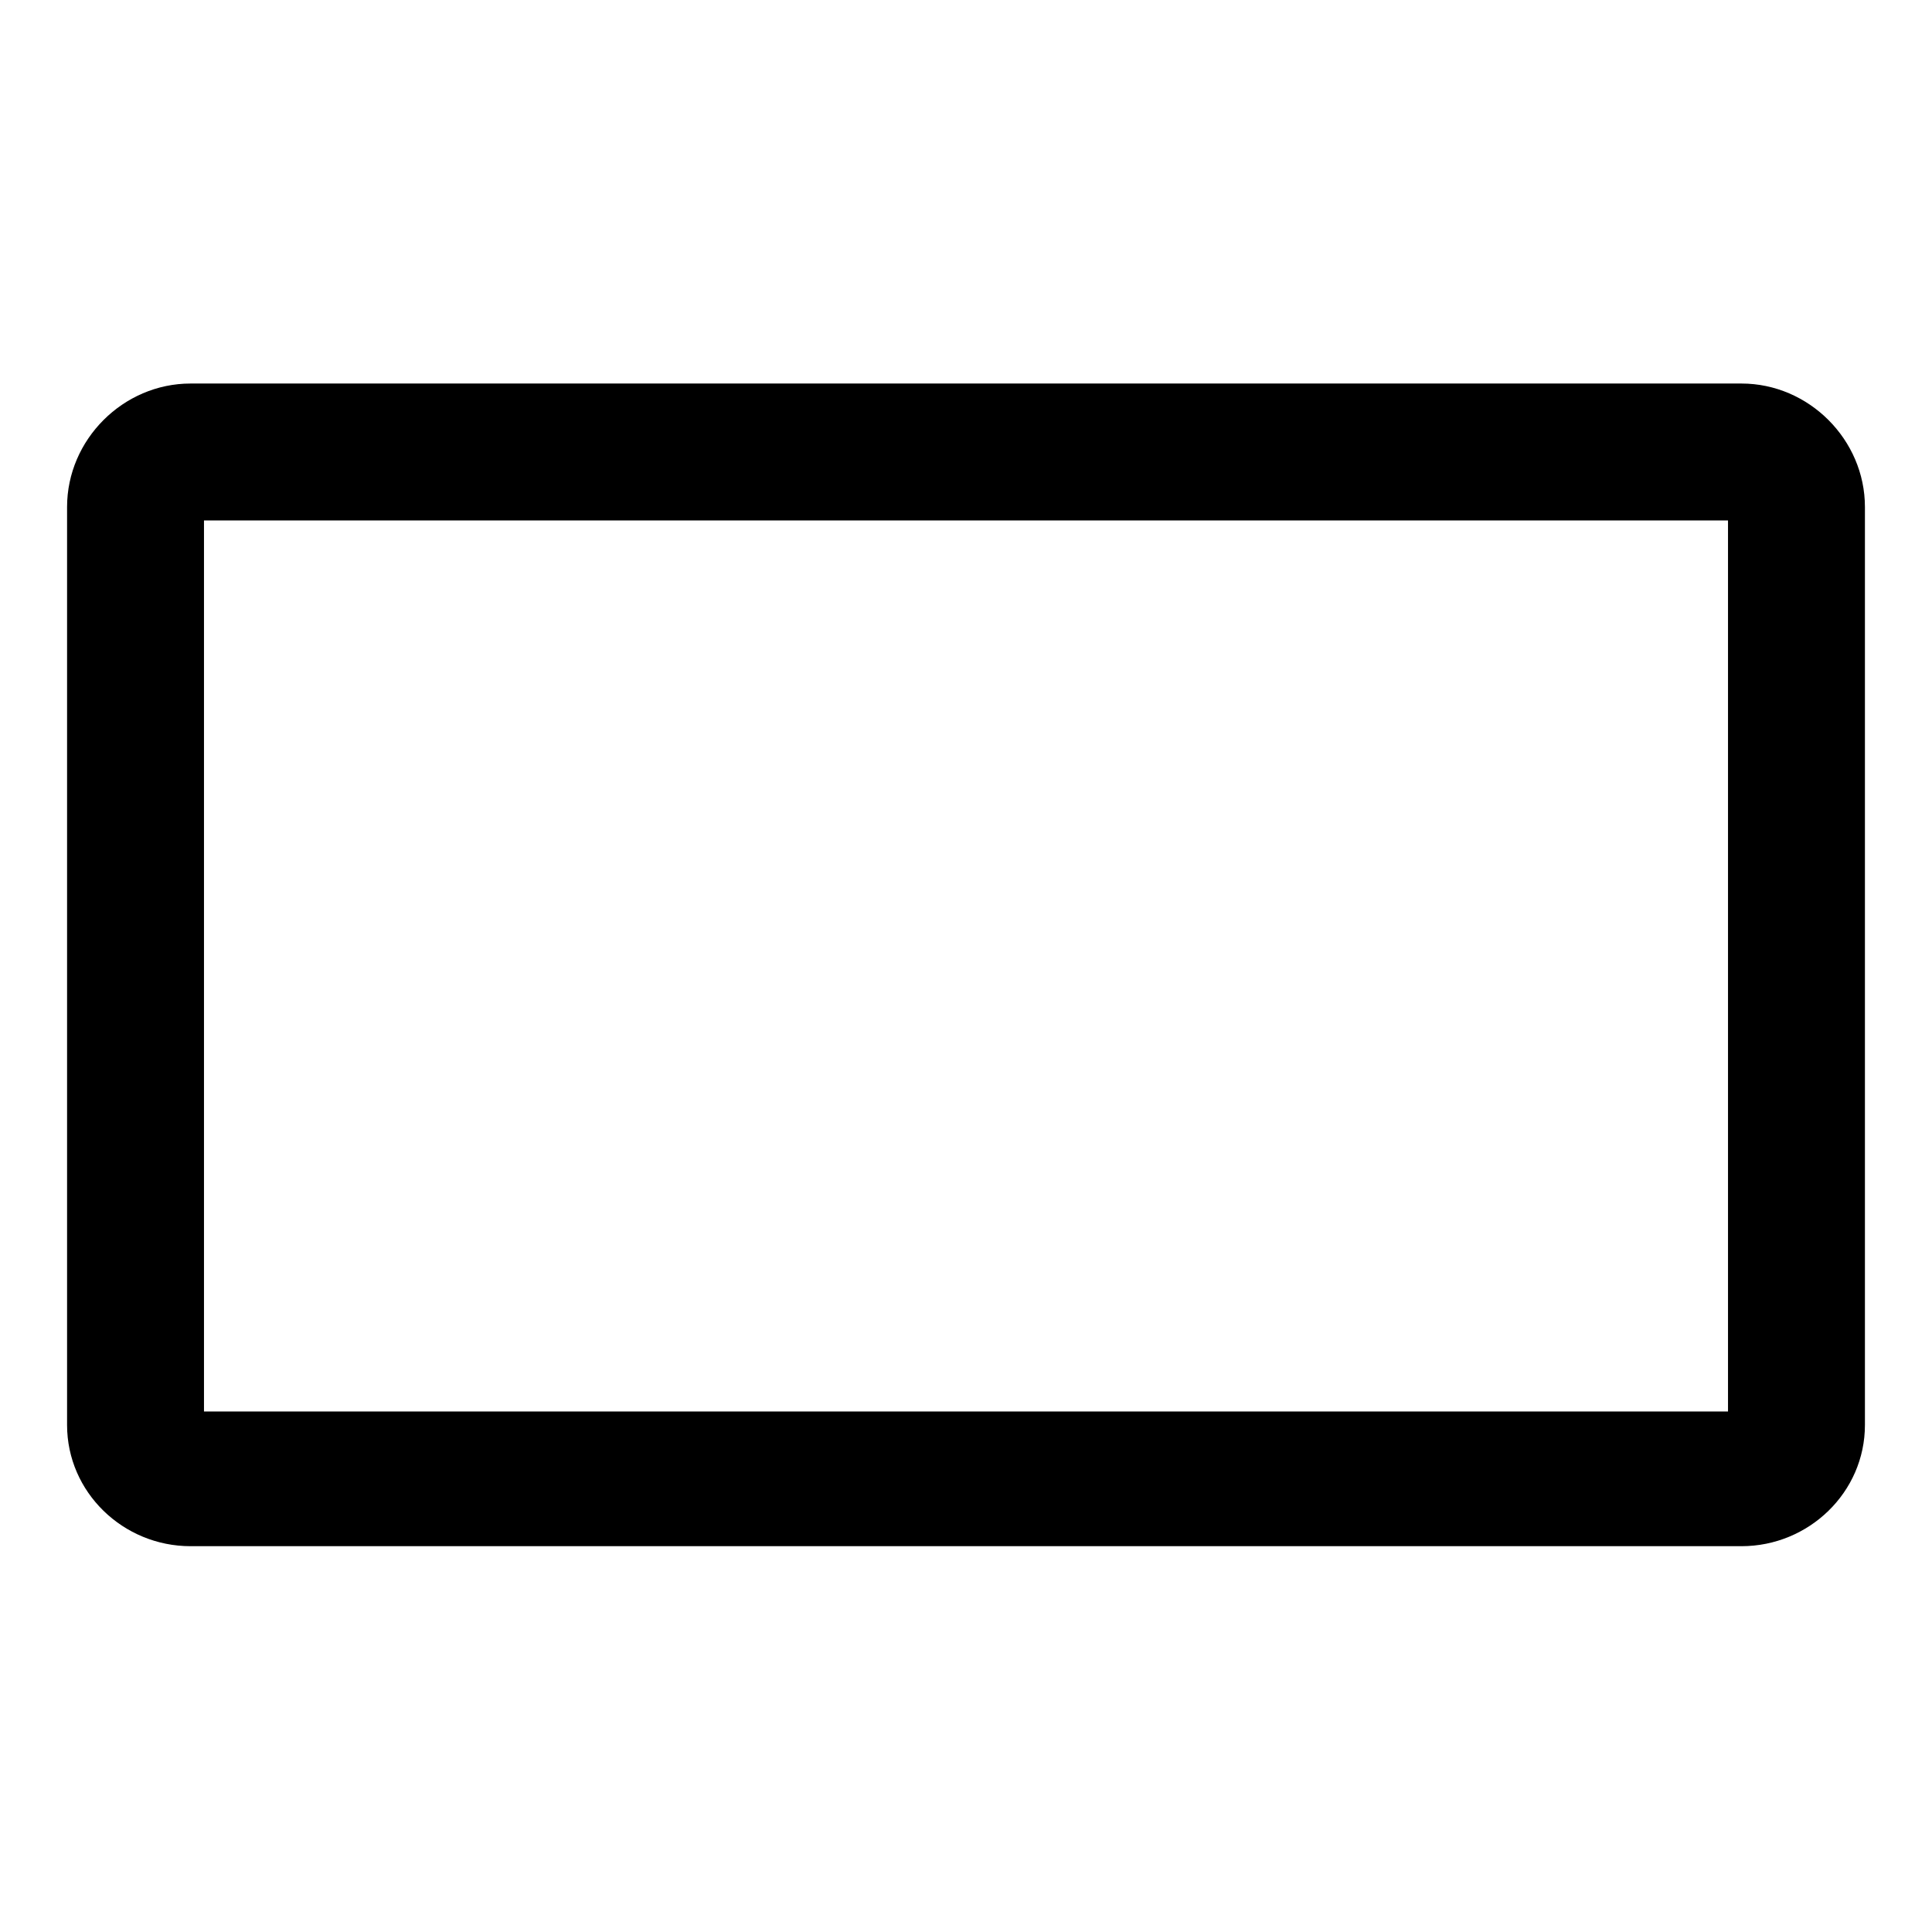 <?xml version="1.0" encoding="UTF-8"?>
<!-- Uploaded to: ICON Repo, www.svgrepo.com, Generator: ICON Repo Mixer Tools -->
<svg fill="#000000" width="800px" height="800px" version="1.1" viewBox="144 144 512 512" xmlns="http://www.w3.org/2000/svg">
 <path d="m194.49 245.64h411.02c17.844 0 32.715 14.871 32.715 32.715v243.28c0 17.844-14.871 32.121-32.715 32.121h-411.02c-17.844 0-32.715-14.277-32.715-32.121v-243.28c0-17.844 14.871-32.715 32.715-32.715zm3.57 36.285v236.14h403.88v-236.14z" fill-rule="evenodd"/>
</svg>